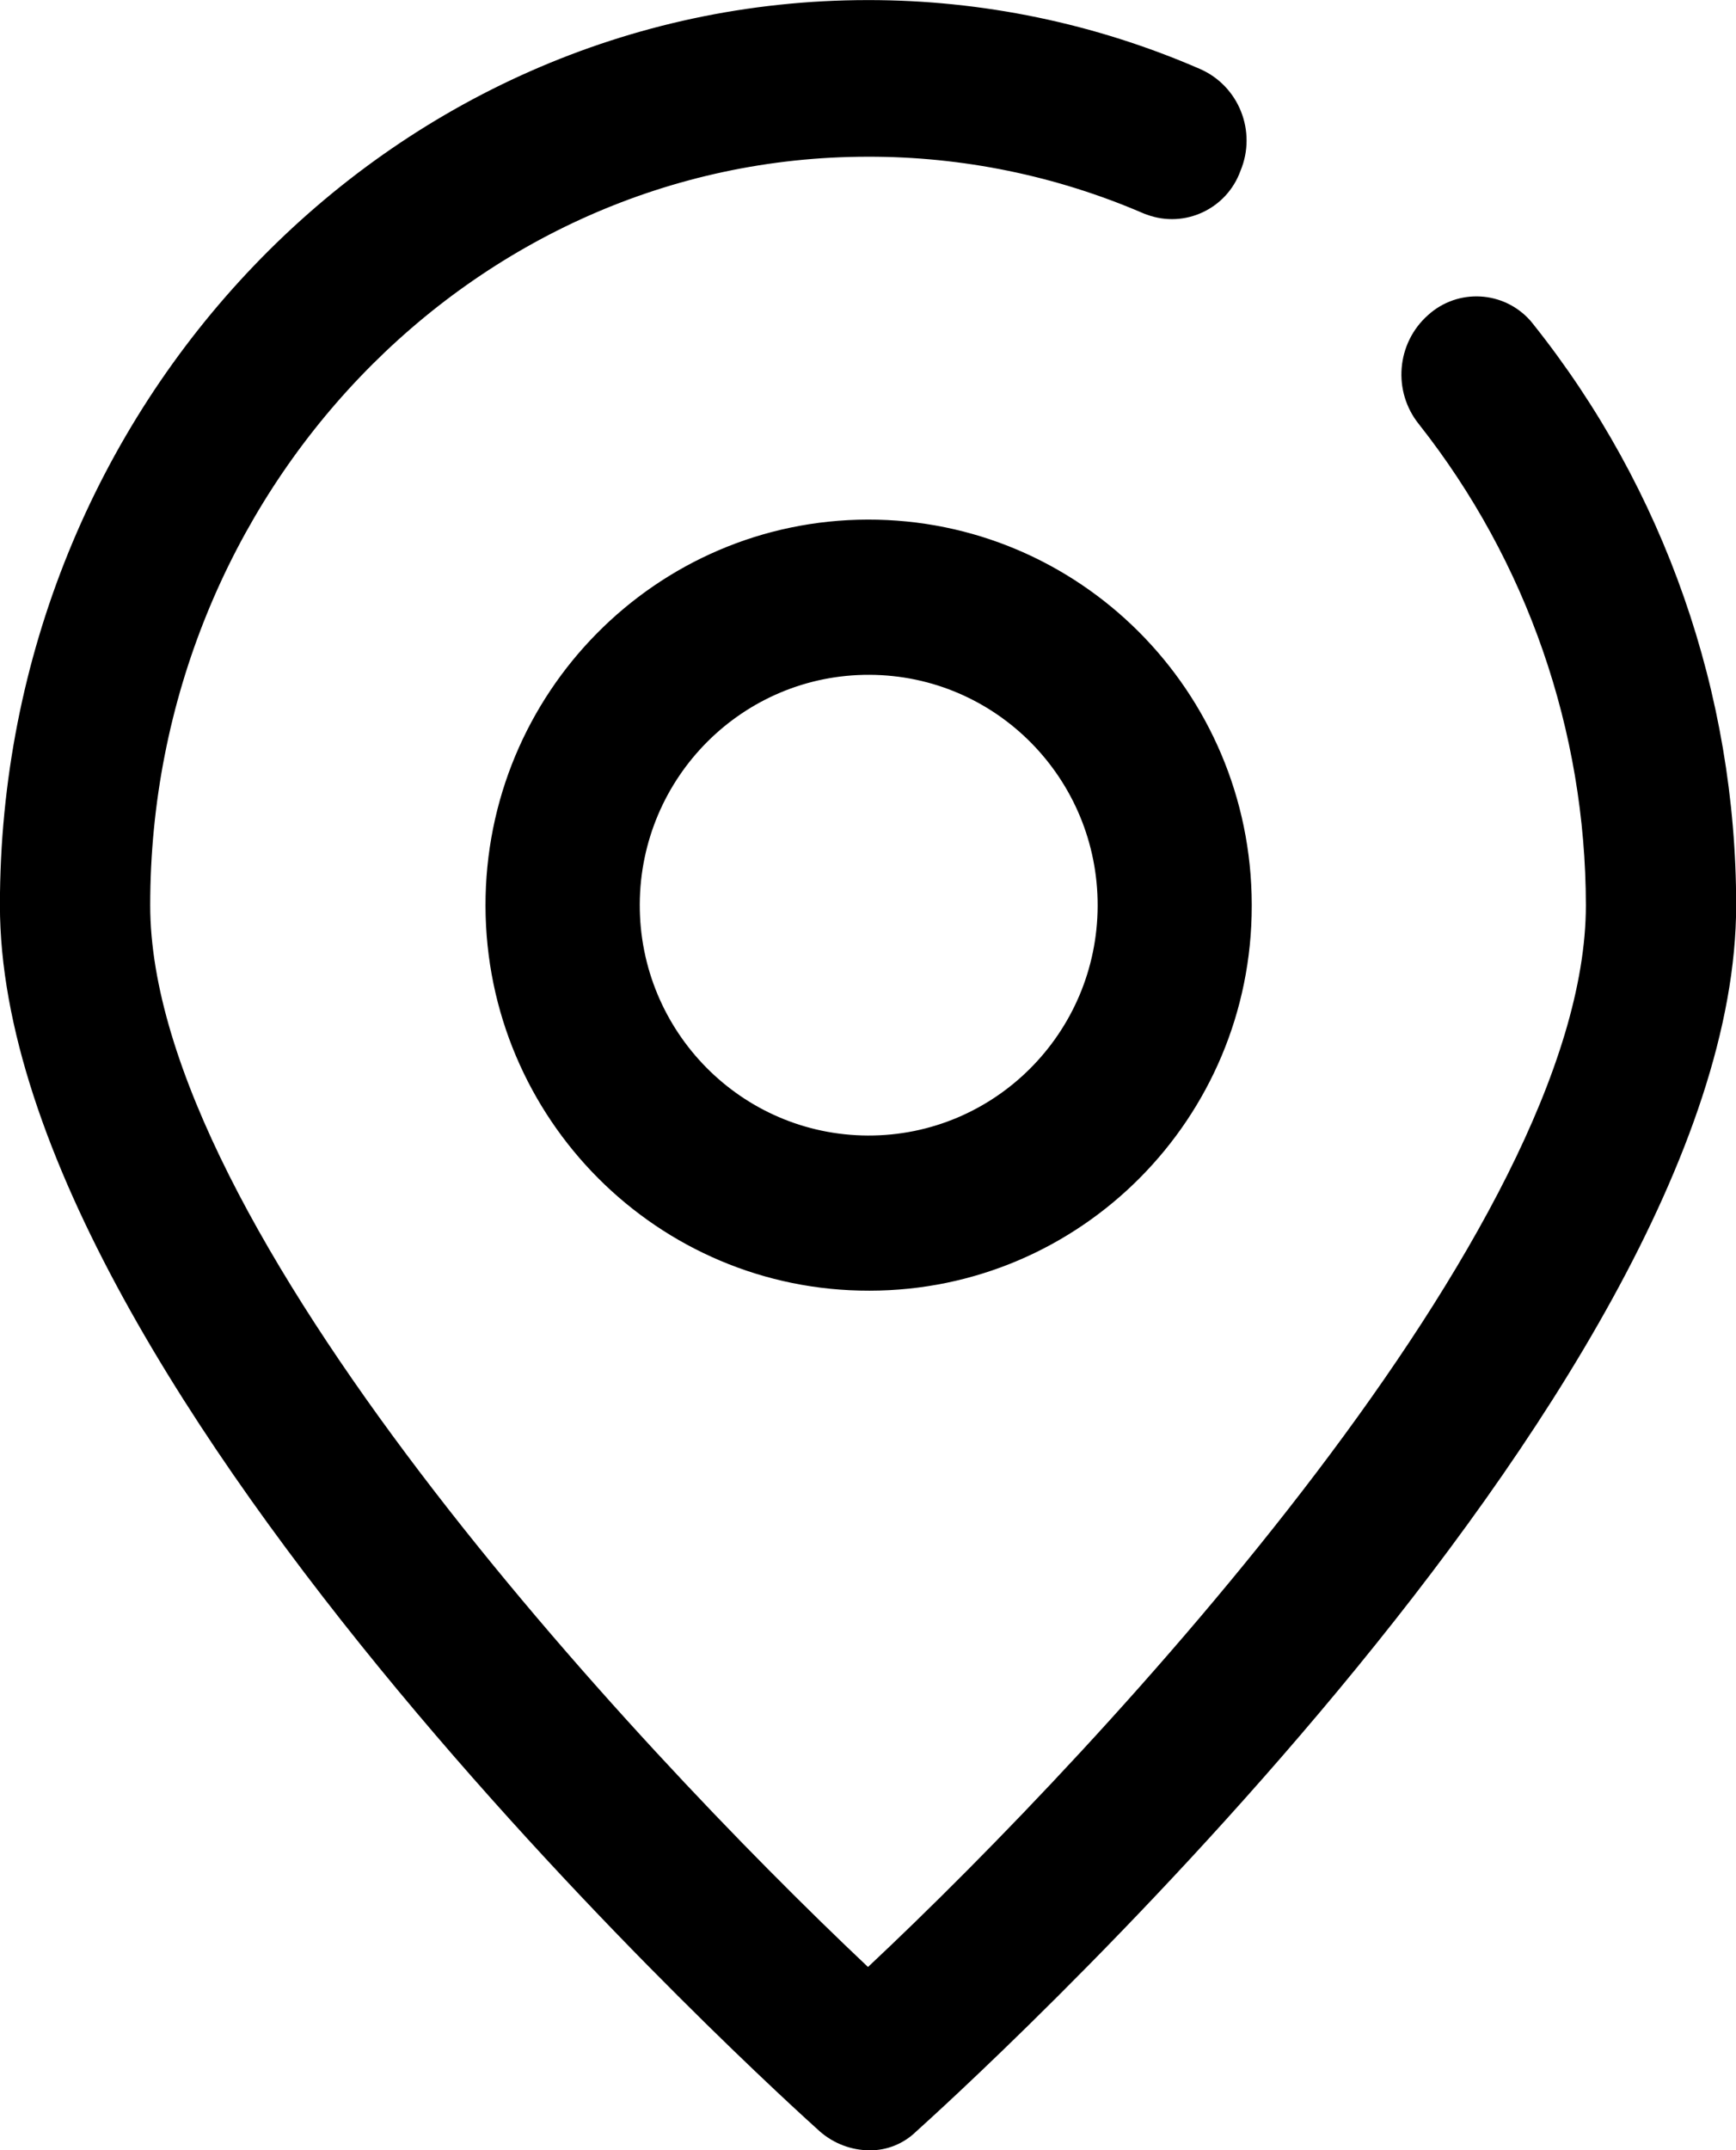 <svg 
 xmlns="http://www.w3.org/2000/svg"
 xmlns:xlink="http://www.w3.org/1999/xlink"
 width="21px" height="26px">
<path fill-rule="evenodd"  fill="rgb(0, 0, 0)"
 d="M11.082,25.775 C10.931,25.922 10.729,26.004 10.519,26.002 C10.298,26.001 10.086,25.920 9.919,25.775 C9.519,25.415 -0.001,16.837 -0.001,10.946 C-0.001,4.905 4.705,0.001 10.500,0.001 C11.881,-0.000 13.248,0.283 14.516,0.834 C14.987,1.040 15.205,1.589 15.006,2.065 C14.840,2.526 14.333,2.764 13.875,2.596 C13.858,2.591 13.842,2.584 13.825,2.577 C12.775,2.125 11.643,1.893 10.500,1.895 C5.704,1.895 1.817,5.967 1.817,10.947 C1.817,14.829 7.631,21.078 10.500,23.785 C13.389,21.076 19.184,14.827 19.184,10.947 C19.182,8.836 18.472,6.787 17.167,5.133 C16.843,4.734 16.891,4.148 17.277,3.808 C17.637,3.484 18.190,3.515 18.512,3.877 C18.524,3.892 18.537,3.906 18.548,3.921 C20.137,5.914 21.002,8.392 21.002,10.947 C21.002,16.837 11.481,25.415 11.082,25.775 ZM10.518,15.607 C7.959,15.613 5.879,13.530 5.873,10.956 C5.867,8.382 7.937,6.289 10.496,6.283 C13.056,6.278 15.136,8.359 15.142,10.934 C15.142,10.941 15.142,10.948 15.142,10.956 C15.142,13.524 13.072,15.606 10.518,15.607 ZM10.518,8.160 L10.518,8.160 C8.989,8.154 7.745,9.397 7.739,10.936 C7.734,12.474 8.970,13.726 10.500,13.731 C12.029,13.736 13.273,12.493 13.278,10.955 C13.283,9.416 12.047,8.165 10.518,8.160 Z"/>
</svg>